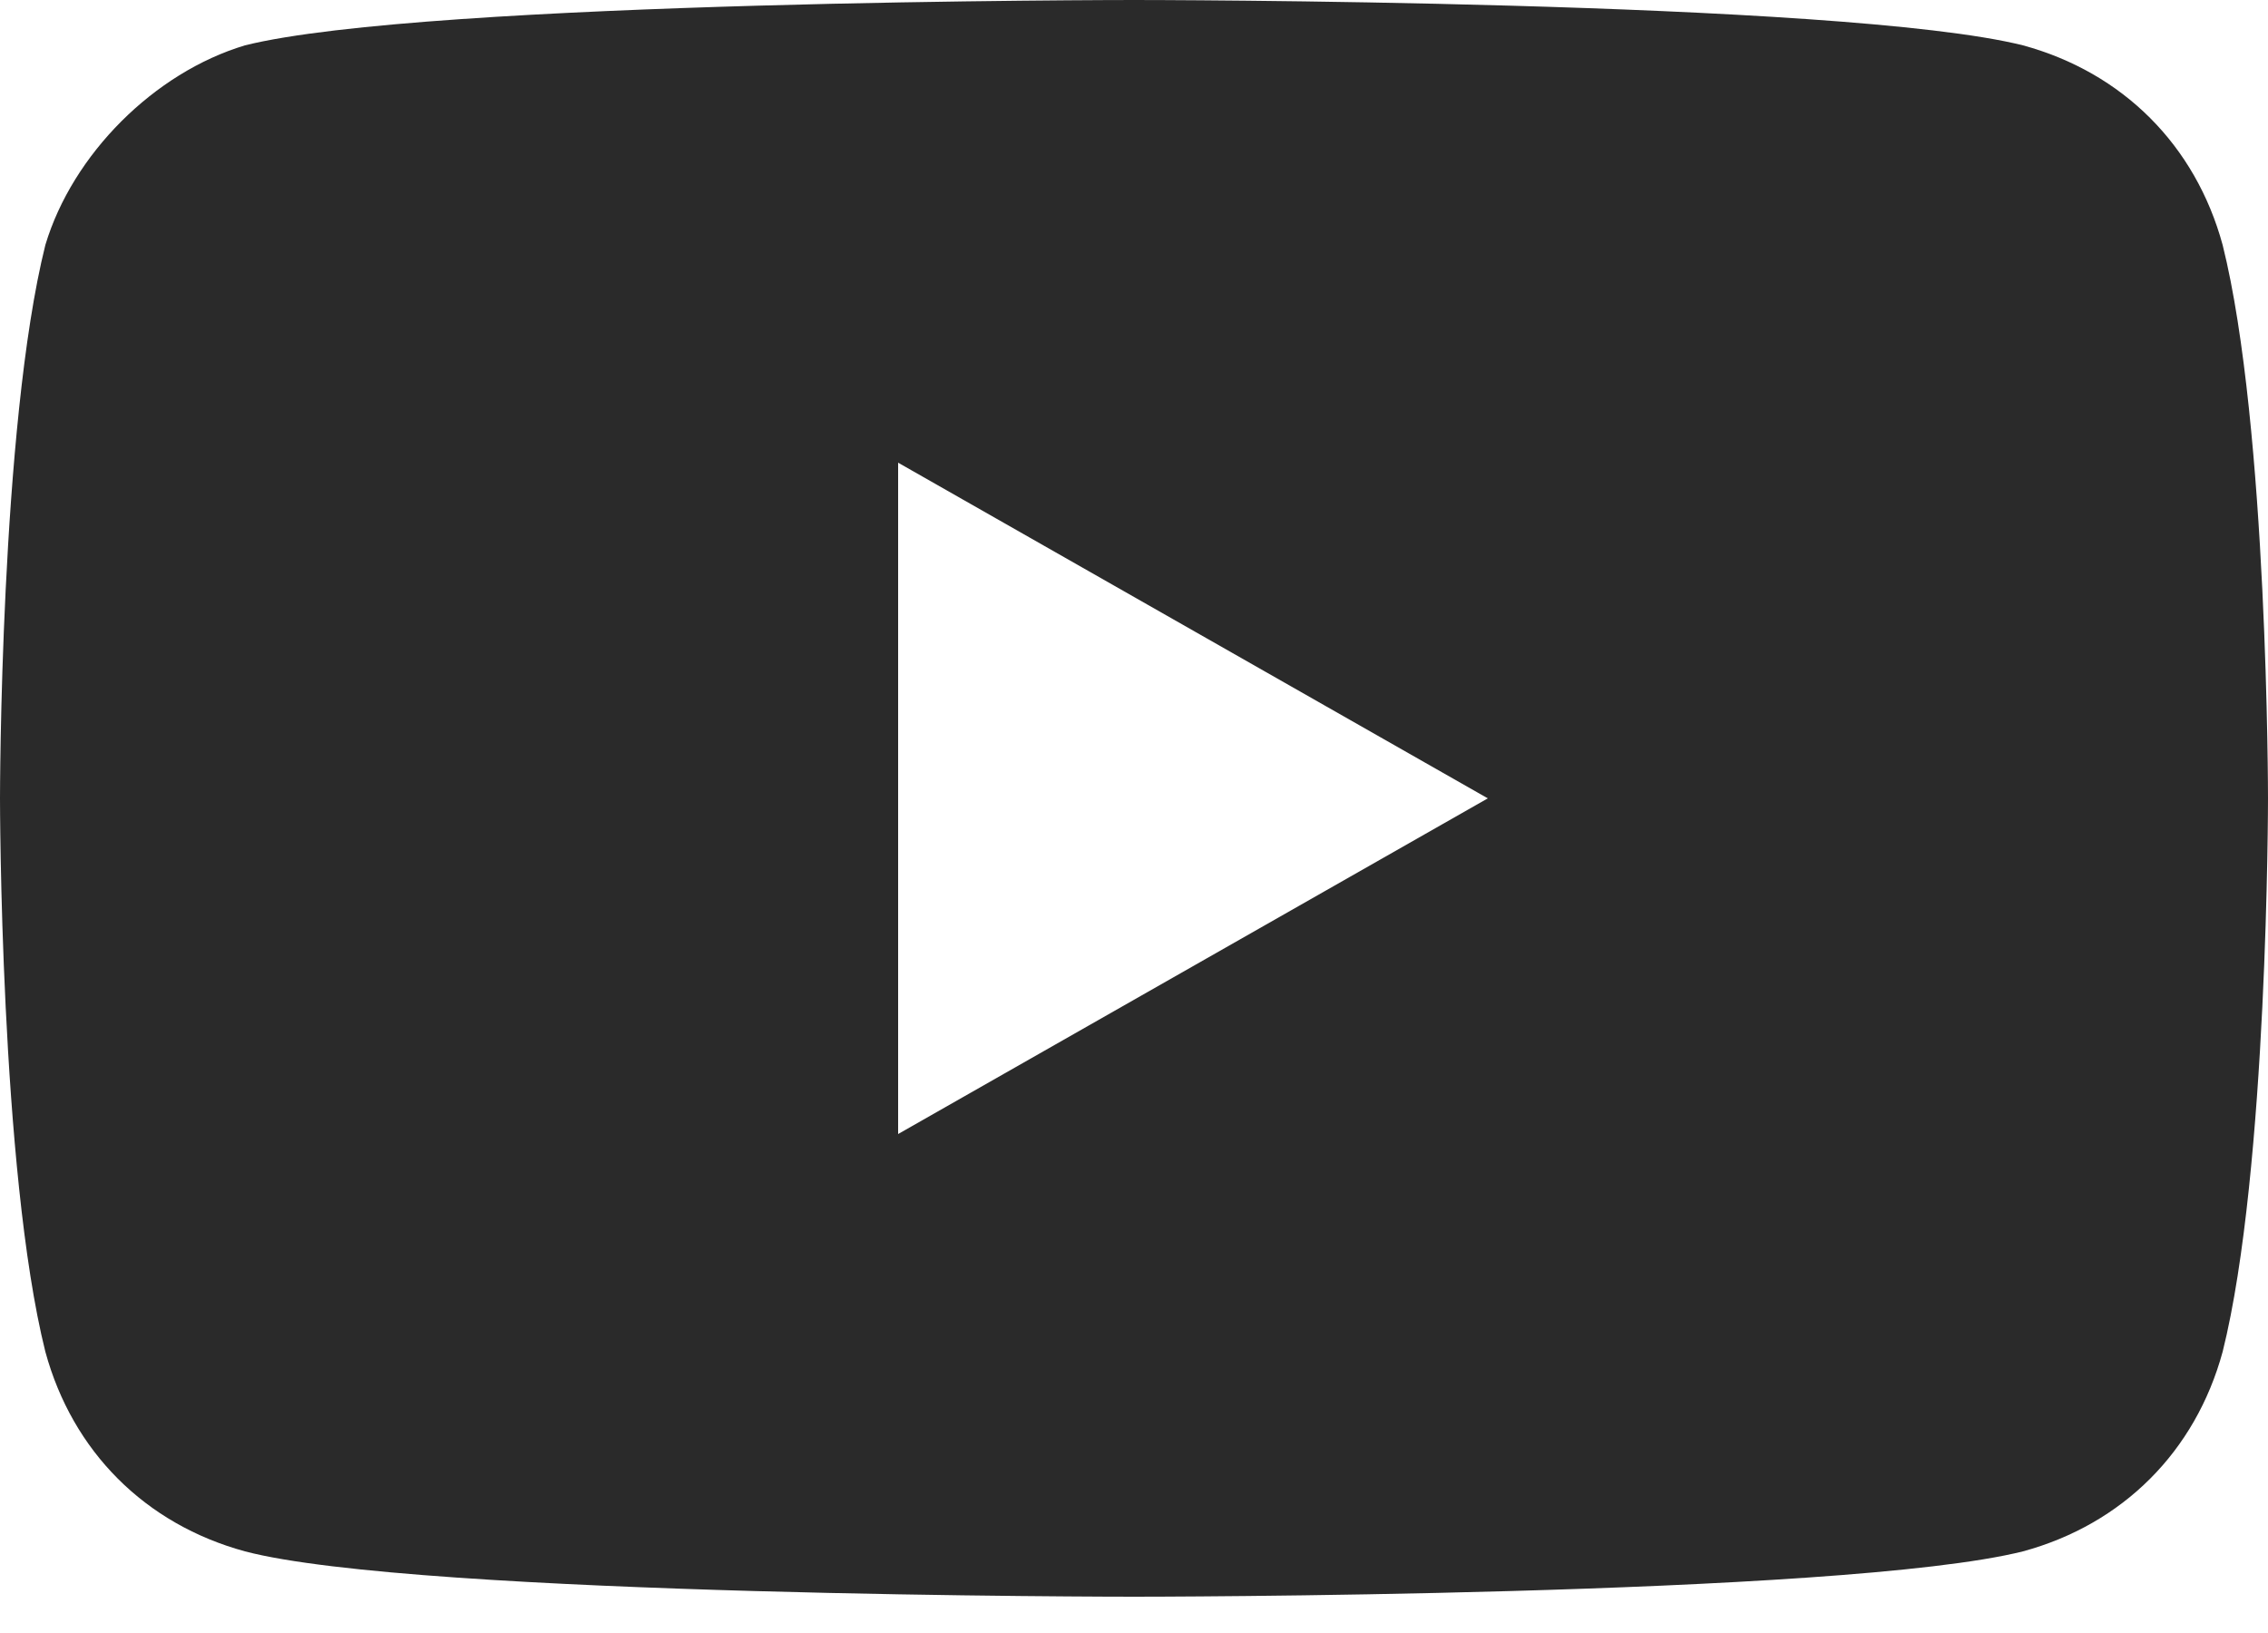 <svg fill="none" height="18" viewBox="0 0 25 18" width="25" xmlns="http://www.w3.org/2000/svg" xmlns:xlink="http://www.w3.org/1999/xlink"><clipPath id="a"><path d="m0 0h25v17.6h-25z"/></clipPath><g clip-path="url(#a)"><path d="m24.5 2.7c-.3-1.1-1.1-1.9-2.2-2.2-2-.5-9.8-.5-9.8-.5s-7.8 0-9.8.5c-1 .3-1.9 1.2-2.2 2.2-.5 2-.5 6.1-.5 6.1s0 4.1.5 6.1c.3 1.1 1.1 1.9 2.2 2.2 1.9.5 9.8.5 9.8.5s7.8 0 9.8-.5c1.1-.3 1.9-1.1 2.2-2.2.5-2 .5-6.1.5-6.1s0-4.1-.5-6.1zm-14.6 9.8v-7.4l6.5 3.7z" fill="#2a2a2a"/></g></svg>